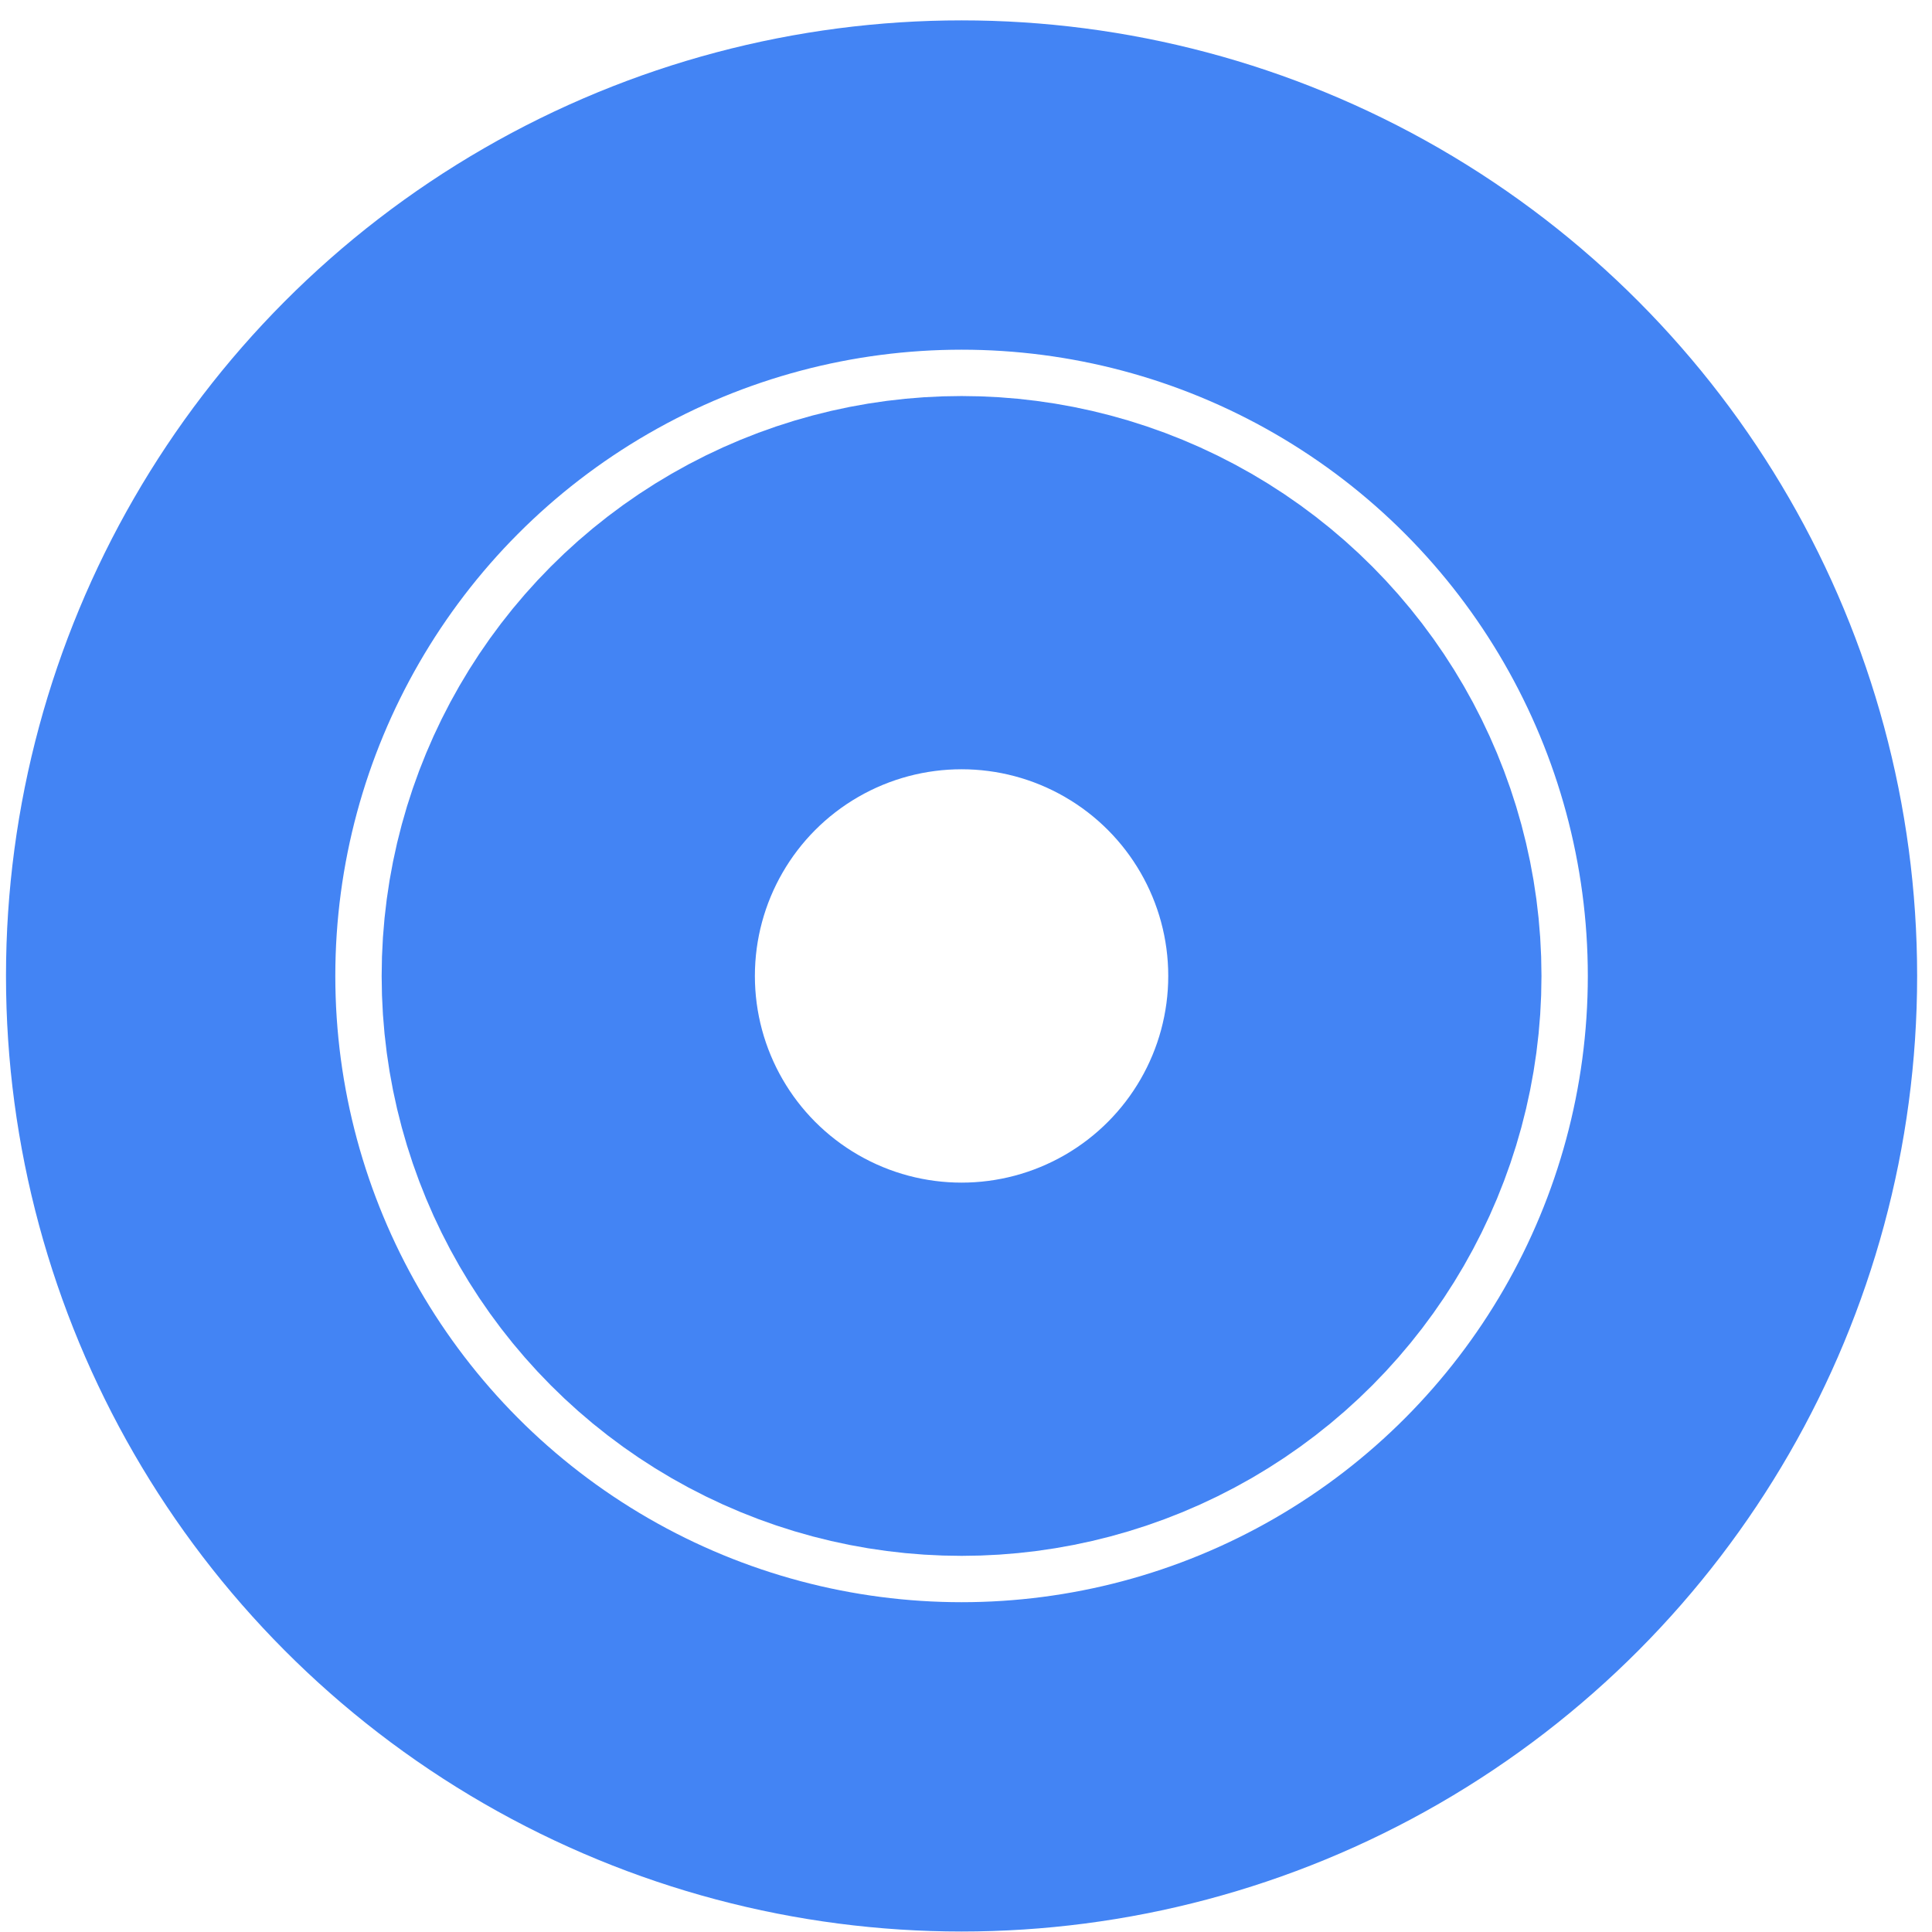 <svg width="88" height="88" viewBox="0 0 88 88" fill="none" xmlns="http://www.w3.org/2000/svg">
<circle cx="43.798" cy="44.453" r="36.025" stroke="#4384F4" stroke-width="15"/>
<circle cx="43.798" cy="44.453" r="17.914" stroke="#4384F4" stroke-width="17"/>
</svg>
